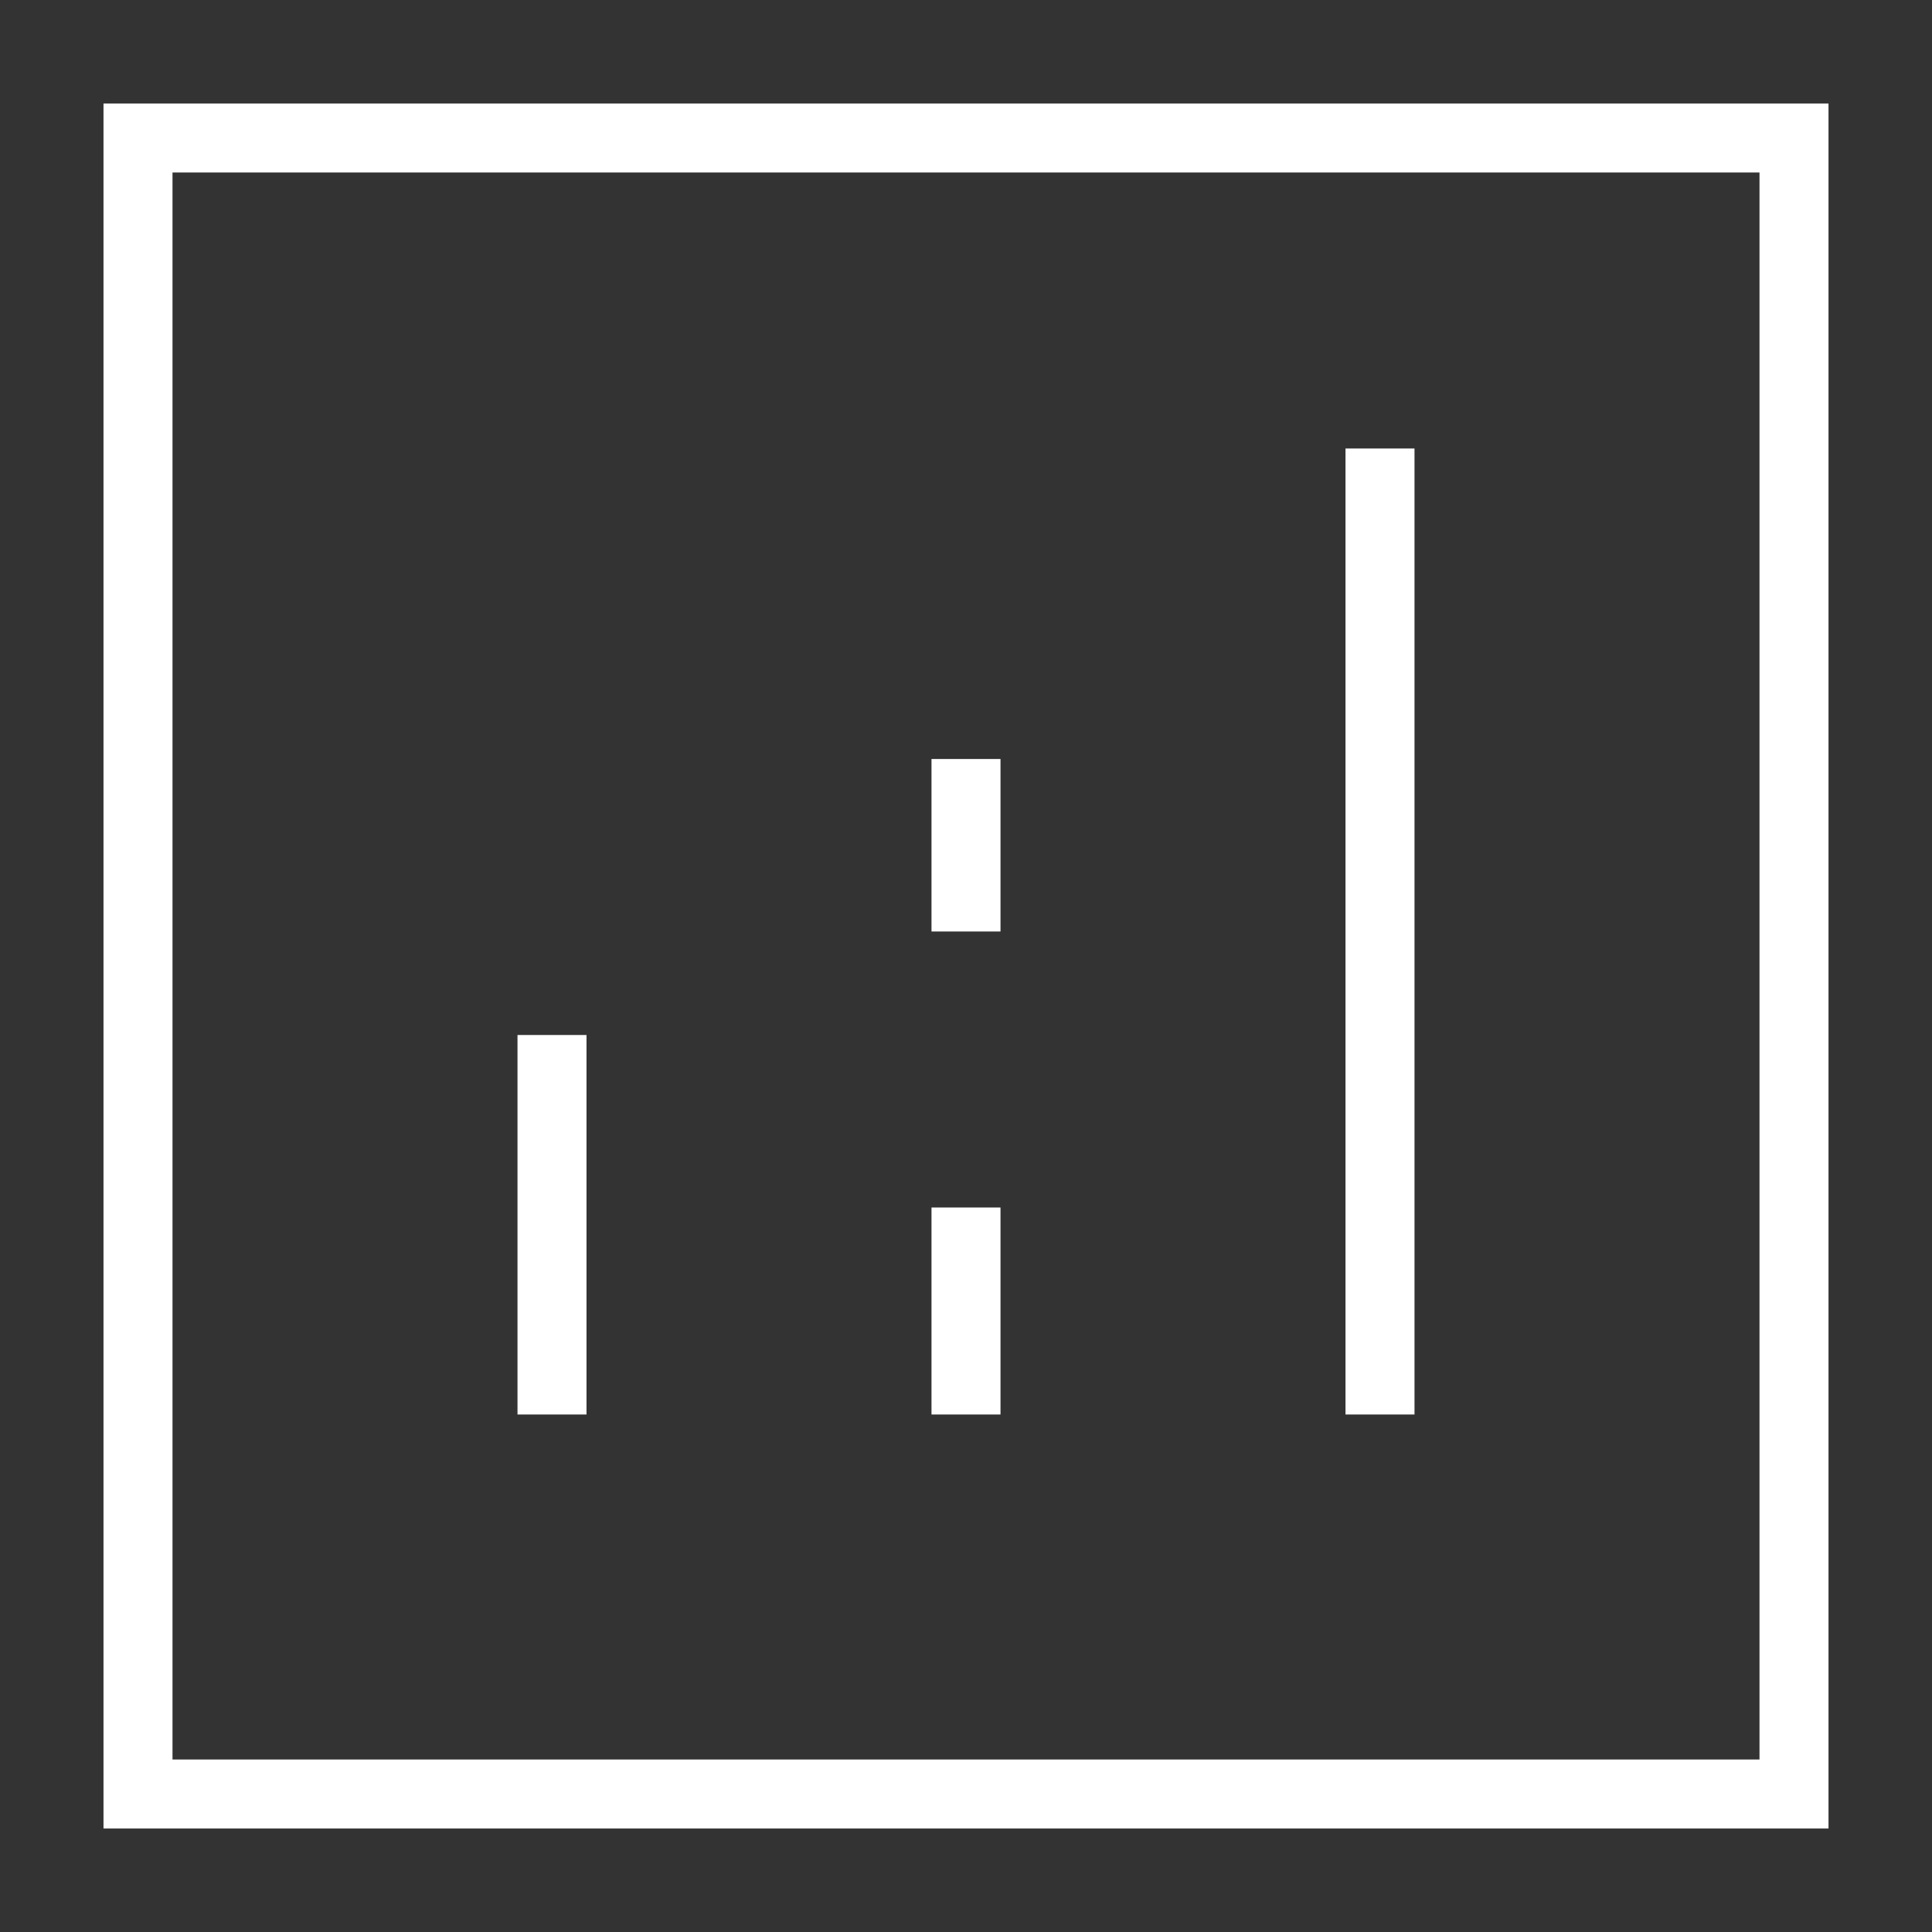 <?xml version="1.0" encoding="UTF-8"?> <svg xmlns="http://www.w3.org/2000/svg" width="28" height="28" viewBox="0 0 28 28" fill="none"><rect x="0" y="0" width="28" height="28" fill="#333333" stroke="none"/><path d="M8 20.5V15M14 20.5V17.5M14 13.5V11M20 20.5V6.5M2 2H26V26H2V2Z" stroke="white"></path></svg> 